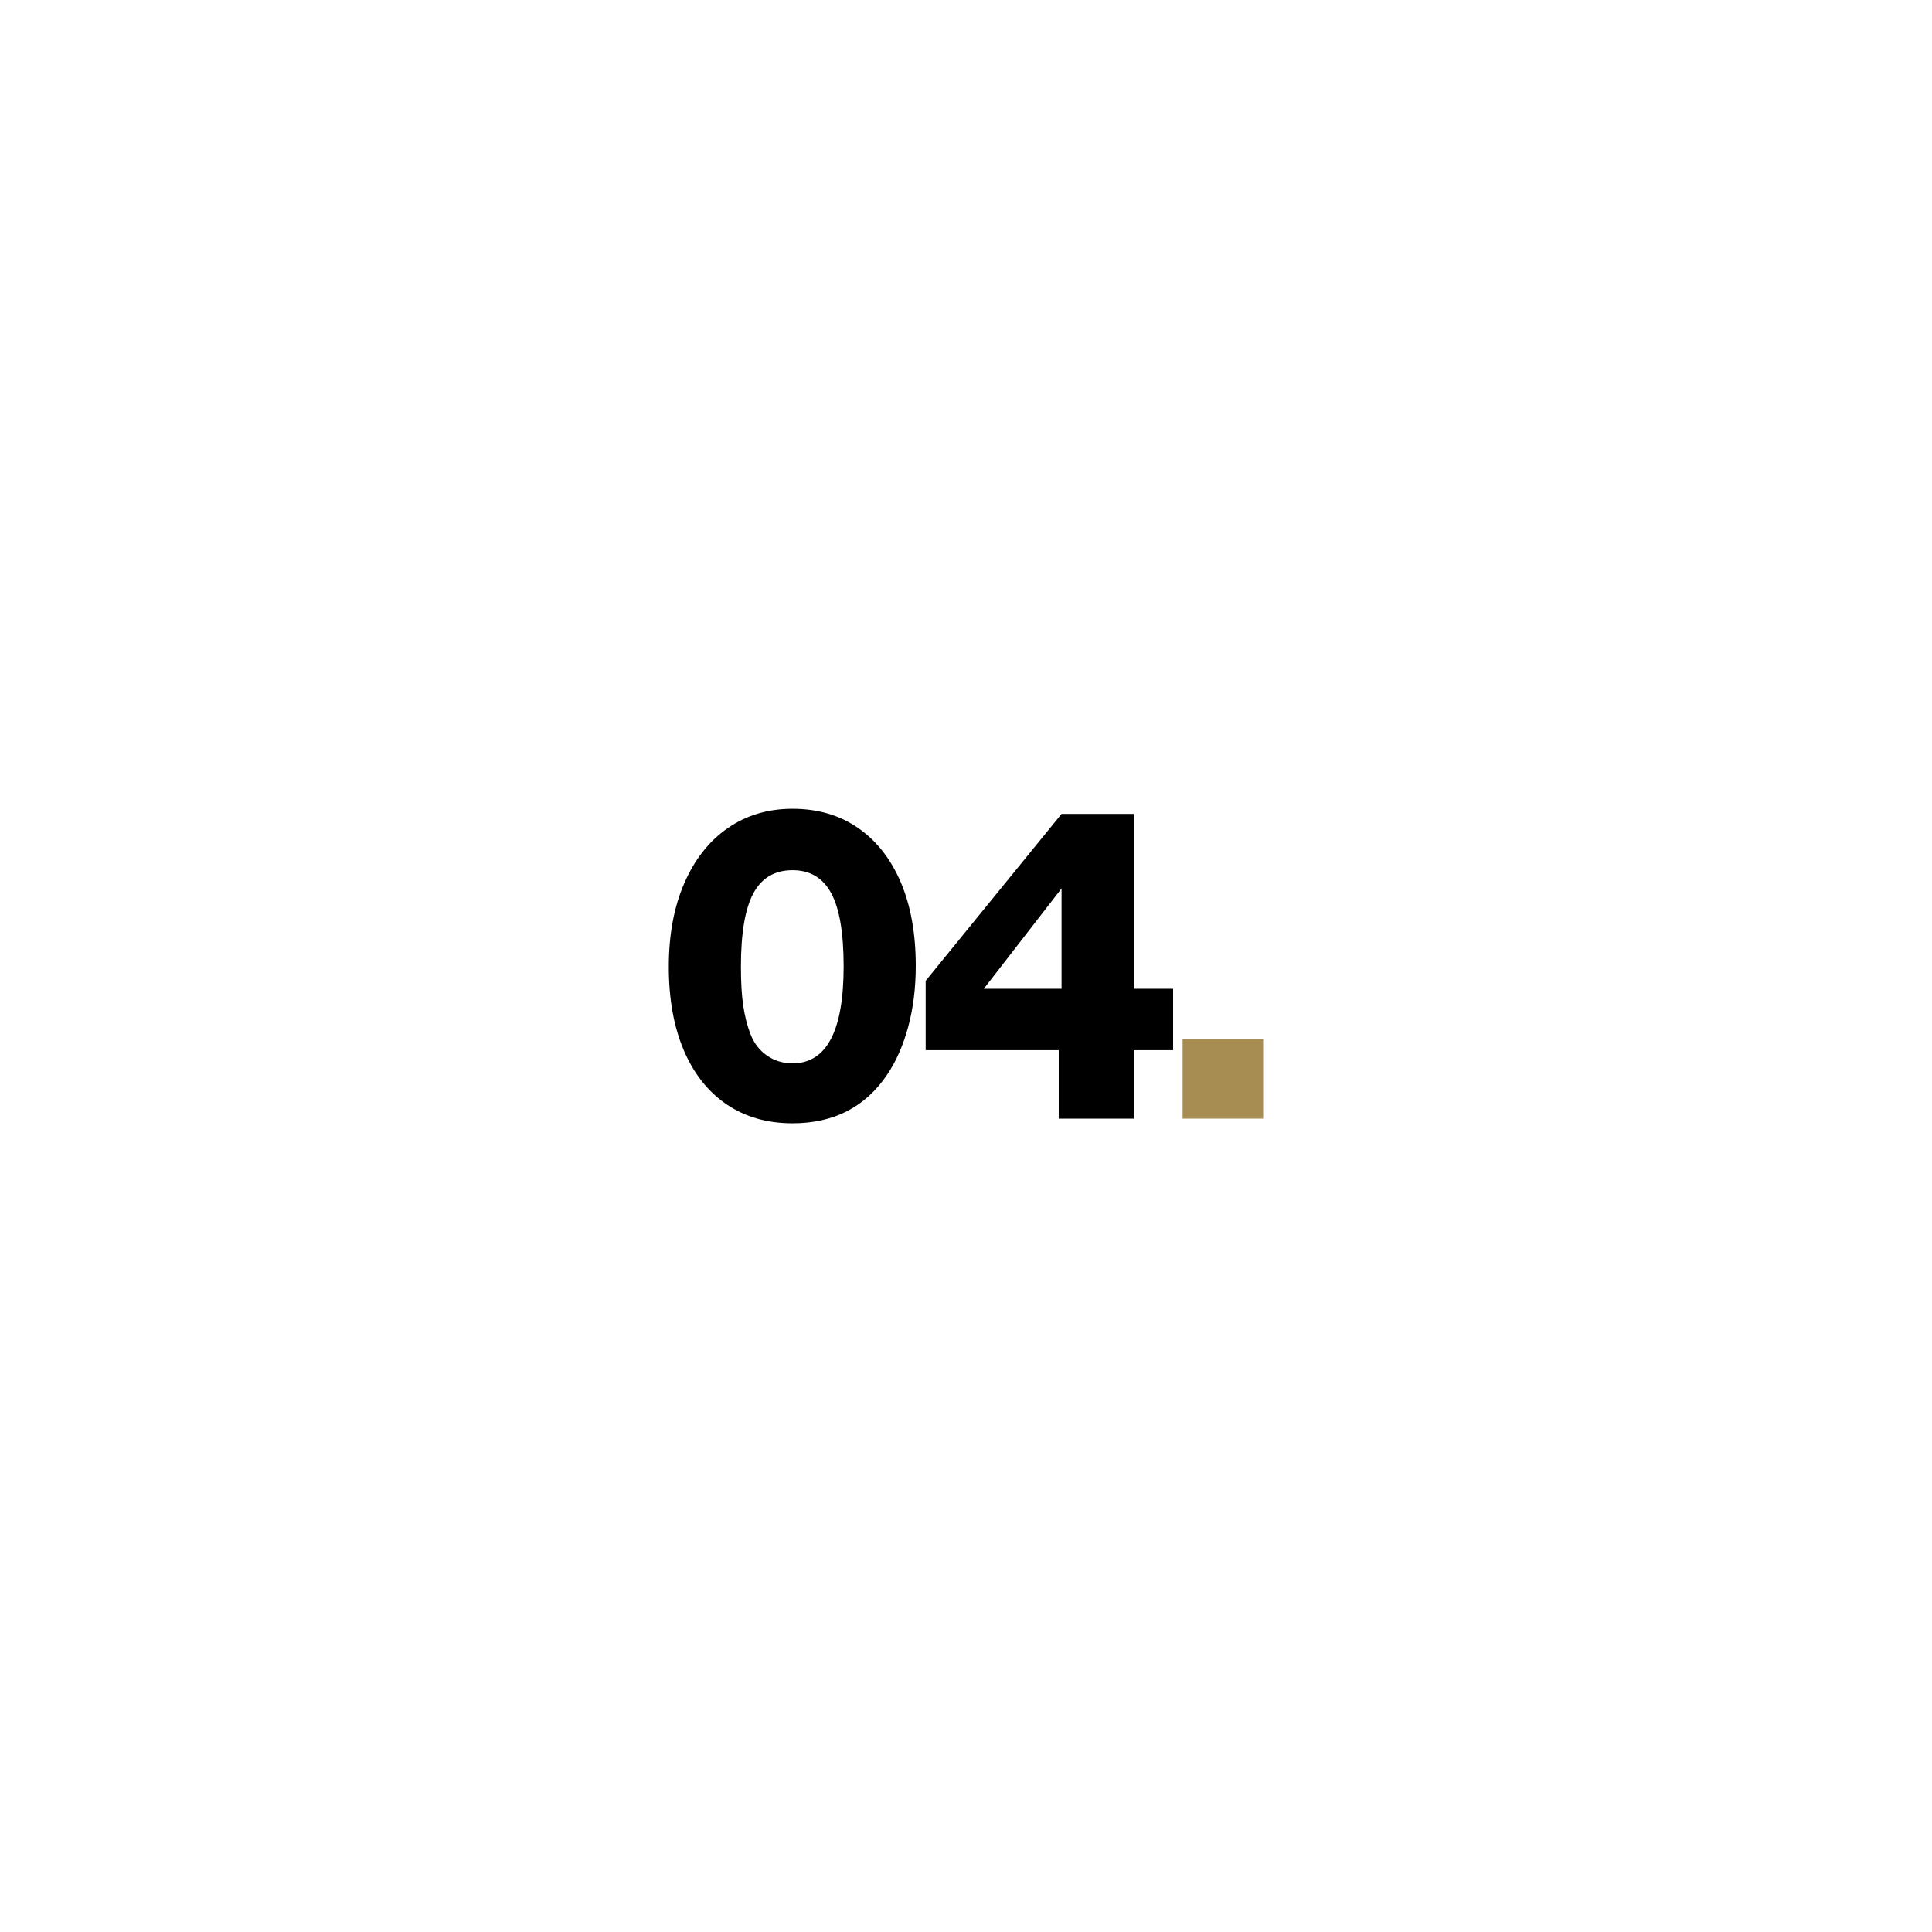 <?xml version="1.0" encoding="utf-8"?>
<svg xmlns="http://www.w3.org/2000/svg" height="500" preserveAspectRatio="xMidYMid meet" version="1.2" viewBox="0 0 375 375" width="500" zoomAndPan="magnify">
  <defs/>
  <g id="aa136c504c">
    <g style="fill:#000000;fill-opacity:1;">
      <g transform="translate(128.625, 217.125)">
        <path d="M 25.203 -60.141 C 30.117 -60.141 34.363 -58.895 37.938 -56.406 C 41.52 -53.926 44.281 -50.41 46.219 -45.859 C 48.156 -41.305 49.125 -35.906 49.125 -29.656 C 49.125 -25.414 48.641 -21.488 47.672 -17.875 C 46.703 -14.27 45.336 -11.16 43.578 -8.547 C 39.336 -2.242 33.211 0.906 25.203 0.906 C 20.285 0.906 16.02 -0.316 12.406 -2.766 C 8.801 -5.223 6.031 -8.727 4.094 -13.281 C 2.156 -17.832 1.188 -23.234 1.188 -29.484 C 1.188 -35.672 2.188 -41.066 4.188 -45.672 C 6.188 -50.285 8.988 -53.848 12.594 -56.359 C 16.207 -58.879 20.41 -60.141 25.203 -60.141 Z M 25.203 -48.219 C 21.742 -48.219 19.207 -46.719 17.594 -43.719 C 15.988 -40.719 15.188 -35.973 15.188 -29.484 C 15.188 -26.453 15.336 -23.914 15.641 -21.875 C 15.953 -19.844 16.41 -18.039 17.016 -16.469 C 17.68 -14.707 18.738 -13.312 20.188 -12.281 C 21.645 -11.25 23.316 -10.734 25.203 -10.734 C 31.816 -10.734 35.125 -17.008 35.125 -29.562 C 35.125 -36.062 34.316 -40.797 32.703 -43.766 C 31.098 -46.734 28.598 -48.219 25.203 -48.219 Z M 25.203 -48.219" style="stroke:none"/>
      </g>
    </g>
    <g style="fill:#000000;fill-opacity:1;">
      <g transform="translate(179.03, 217.125)">
        <path d="M 48.672 -25.203 L 48.672 -13.281 L 41.031 -13.281 L 41.031 0 L 26.469 0 L 26.469 -13.281 L 0.641 -13.281 L 0.641 -26.75 L 27.016 -59.141 L 41.031 -59.141 L 41.031 -25.203 Z M 27.016 -25.203 L 27.016 -44.672 L 11.922 -25.203 Z M 27.016 -25.203" style="stroke:none"/>
      </g>
    </g>
    <g style="fill:#a78d51;fill-opacity:1;">
      <g transform="translate(228.258, 217.125)">
        <path d="M 16.922 -15.469 L 16.922 0 L 1.281 0 L 1.281 -15.469 Z M 16.922 -15.469" style="stroke:none"/>
      </g>
    </g>
  </g>
</svg>